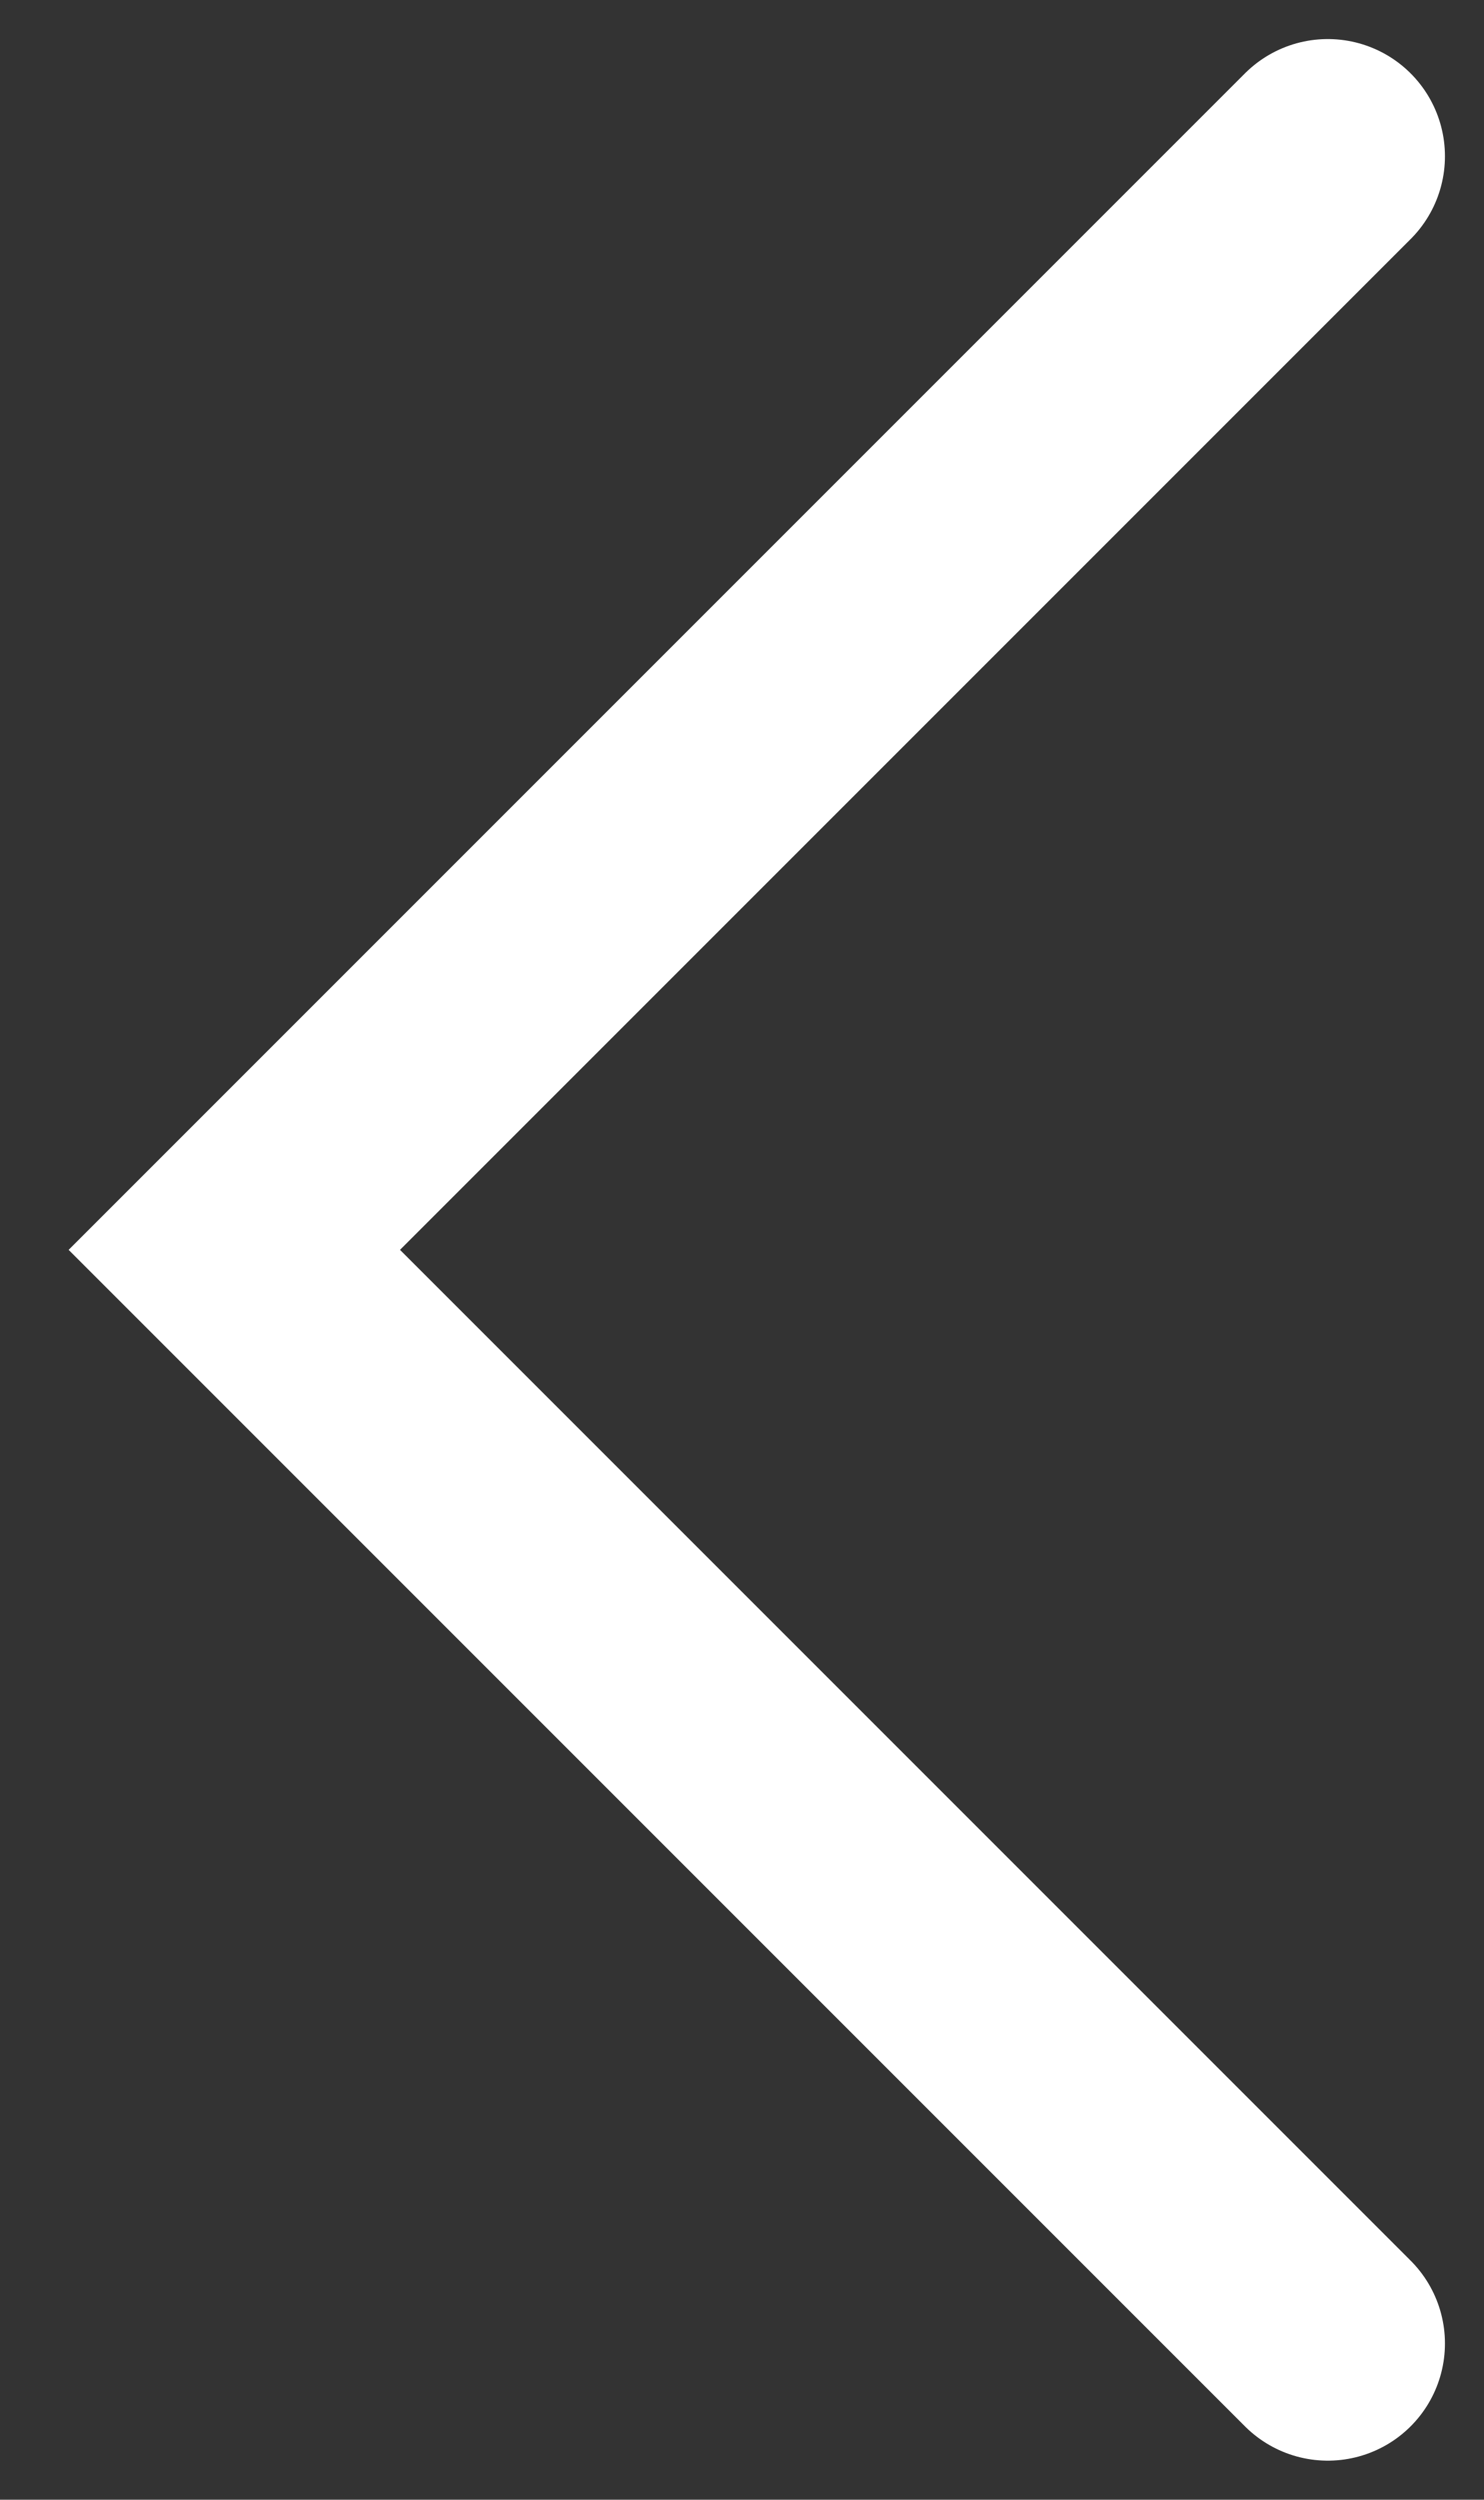 <svg width="19" height="32" viewBox="0 0 19 32" fill="none" xmlns="http://www.w3.org/2000/svg">
<rect x="0" y="0" width="19" height="32" fill="#333333" stroke="none"/>
<path d="M17 2L3 16L17 30" stroke="white" stroke-width="3" stroke-linecap="round"/>
</svg>
